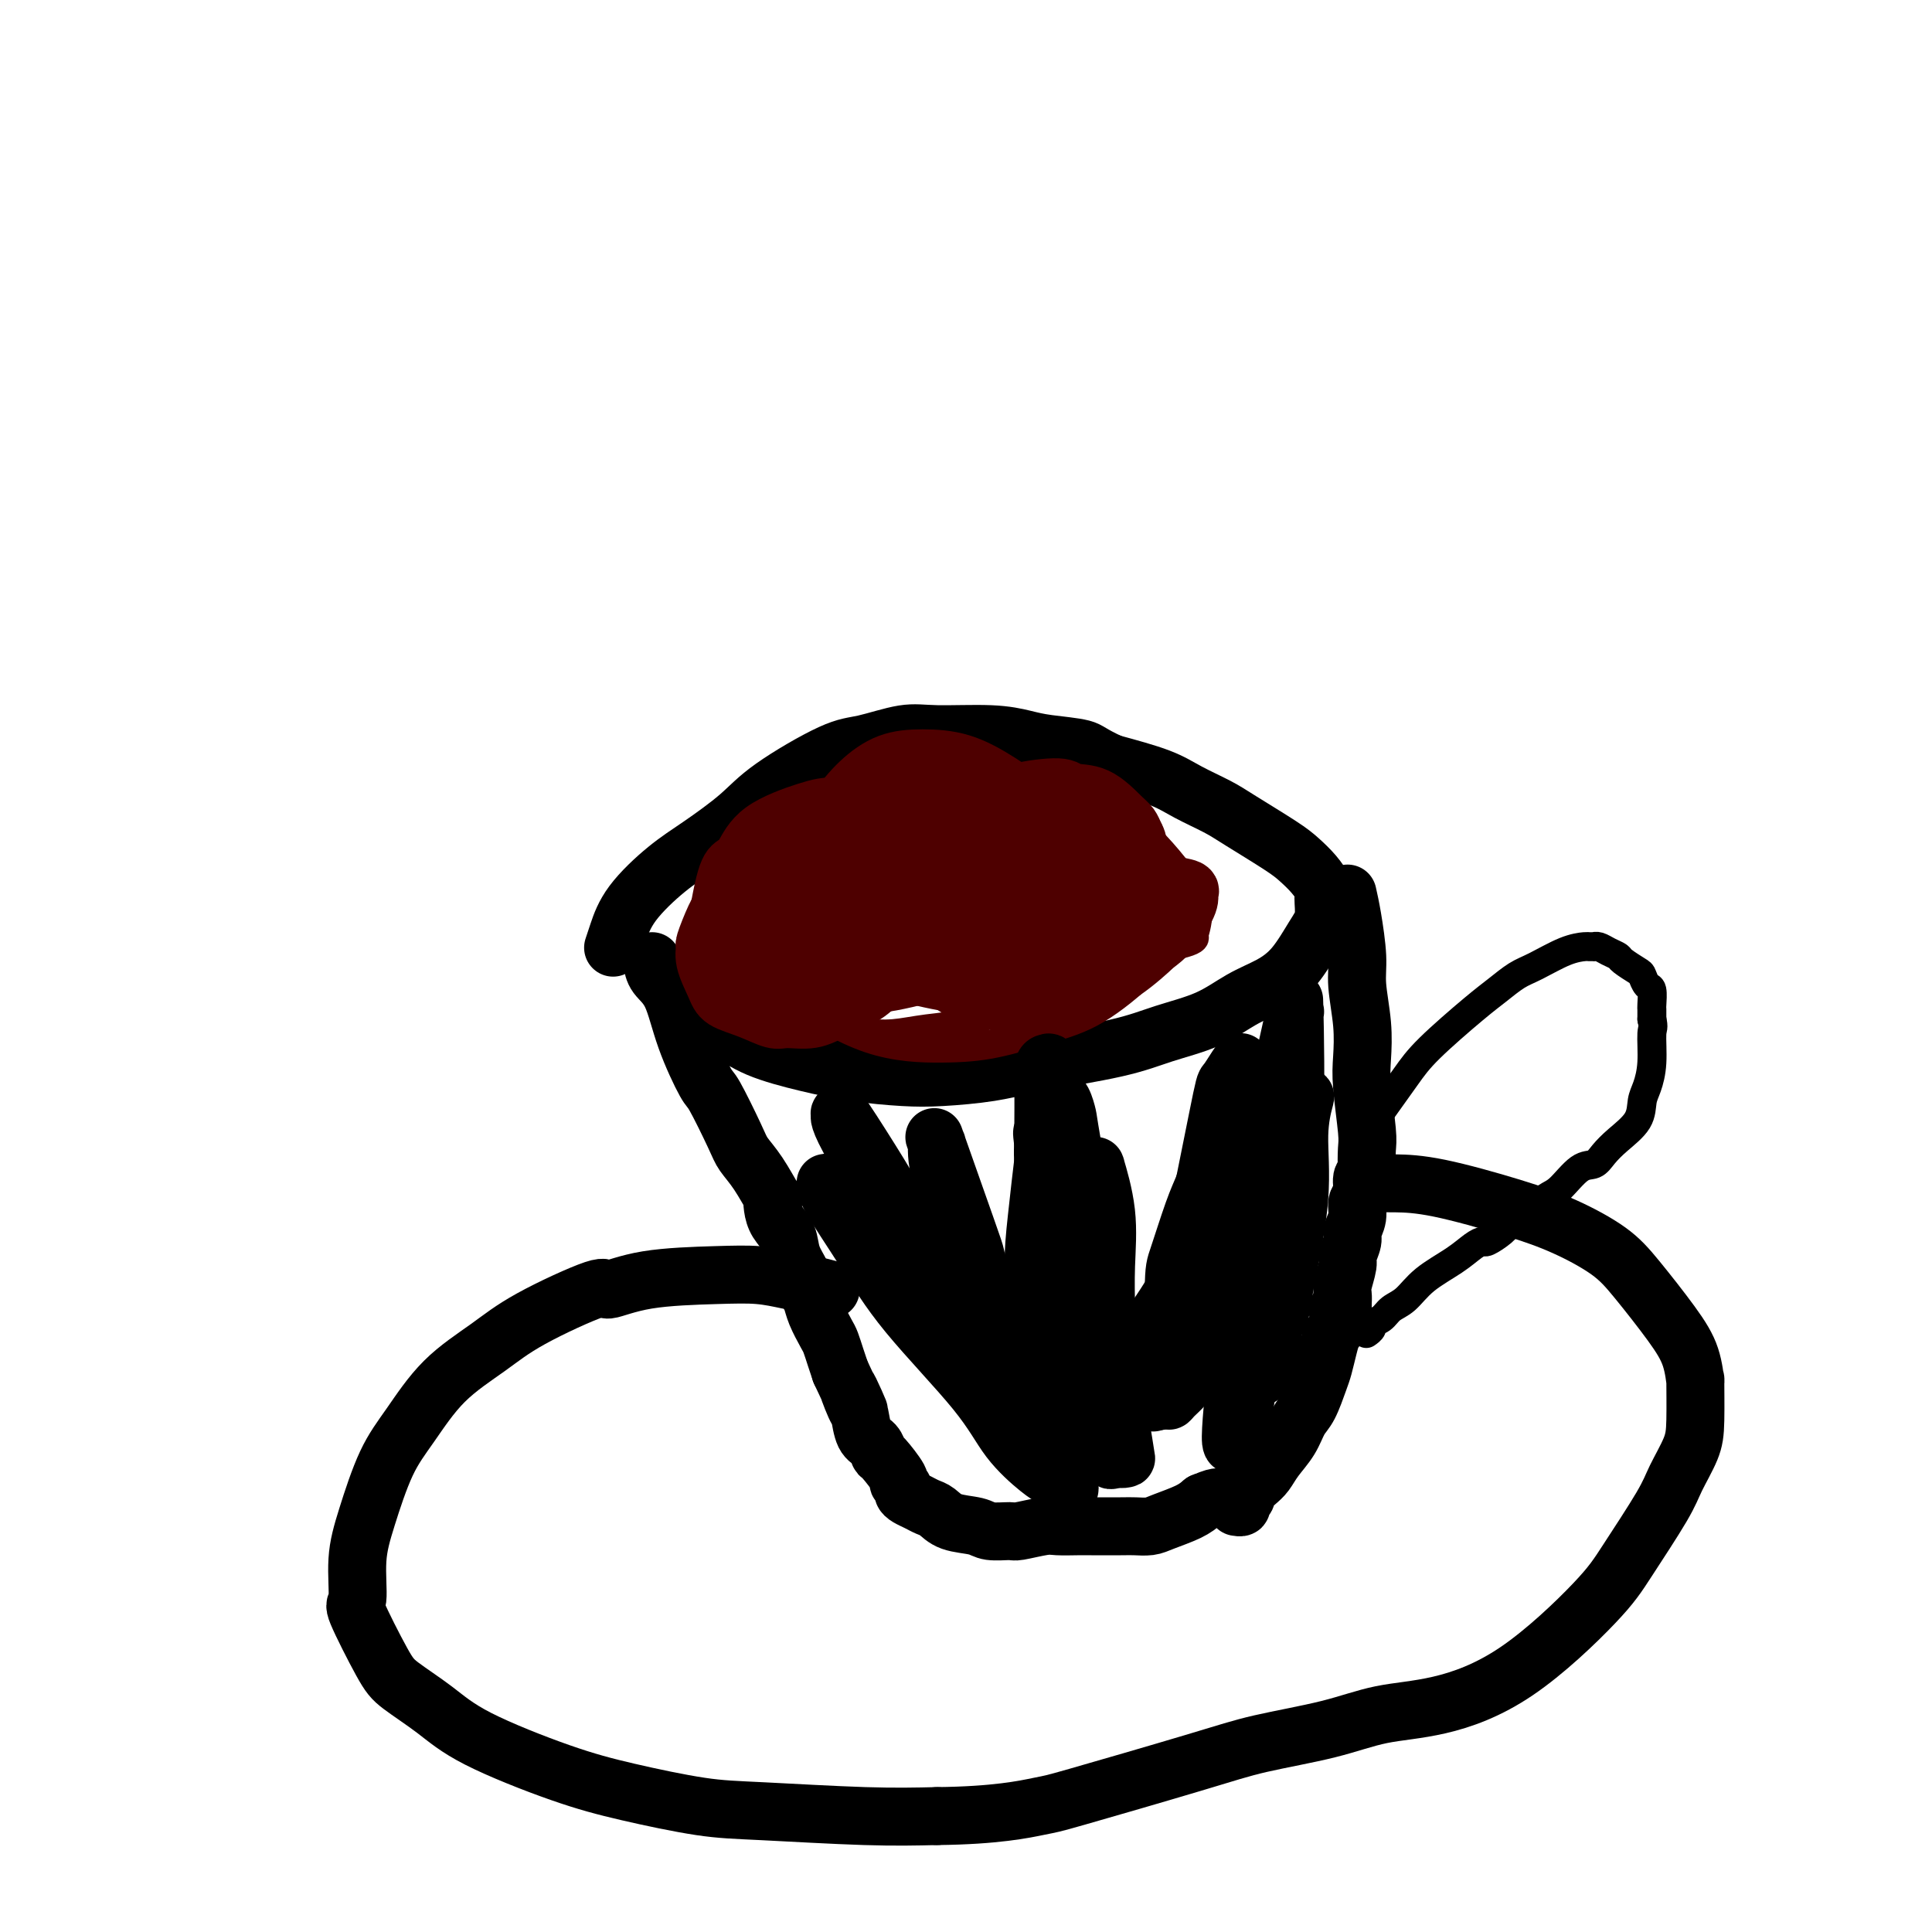 <svg viewBox='0 0 400 400' version='1.1' xmlns='http://www.w3.org/2000/svg' xmlns:xlink='http://www.w3.org/1999/xlink'><g fill='none' stroke='#000000' stroke-width='12' stroke-linecap='round' stroke-linejoin='round'><path d='M143,209c2.406,1.314 4.813,2.629 7,4c2.187,1.371 4.155,2.799 7,4c2.845,1.201 6.565,2.176 10,3c3.435,0.824 6.583,1.498 10,2c3.417,0.502 7.104,0.833 10,1c2.896,0.167 5.001,0.169 8,0c2.999,-0.169 6.891,-0.508 10,-1c3.109,-0.492 5.435,-1.136 10,-2c4.565,-0.864 11.367,-1.949 16,-3c4.633,-1.051 7.095,-2.067 10,-3c2.905,-0.933 6.252,-1.782 9,-3c2.748,-1.218 4.898,-2.803 7,-4c2.102,-1.197 4.156,-2.005 6,-3c1.844,-0.995 3.476,-2.177 5,-4c1.524,-1.823 2.939,-4.287 4,-6c1.061,-1.713 1.767,-2.675 2,-4c0.233,-1.325 -0.009,-3.013 0,-4c0.009,-0.987 0.267,-1.272 0,-2c-0.267,-0.728 -1.059,-1.899 -2,-3c-0.941,-1.101 -2.033,-2.132 -3,-3c-0.967,-0.868 -1.811,-1.572 -4,-3c-2.189,-1.428 -5.722,-3.579 -8,-5c-2.278,-1.421 -3.301,-2.113 -5,-3c-1.699,-0.887 -4.073,-1.970 -6,-3c-1.927,-1.030 -3.408,-2.009 -6,-3c-2.592,-0.991 -6.296,-1.996 -10,-3'/><path d='M230,158c-4.400,-2.023 -4.399,-2.580 -6,-3c-1.601,-0.420 -4.805,-0.703 -7,-1c-2.195,-0.297 -3.381,-0.608 -5,-1c-1.619,-0.392 -3.671,-0.863 -7,-1c-3.329,-0.137 -7.933,0.062 -11,0c-3.067,-0.062 -4.596,-0.385 -7,0c-2.404,0.385 -5.685,1.477 -8,2c-2.315,0.523 -3.666,0.475 -7,2c-3.334,1.525 -8.650,4.622 -12,7c-3.350,2.378 -4.732,4.036 -7,6c-2.268,1.964 -5.420,4.232 -8,6c-2.580,1.768 -4.586,3.034 -7,5c-2.414,1.966 -5.235,4.630 -7,7c-1.765,2.370 -2.475,4.446 -3,6c-0.525,1.554 -0.864,2.587 -1,3c-0.136,0.413 -0.068,0.207 0,0'/><path d='M135,199c0.144,1.017 0.287,2.035 1,3c0.713,0.965 1.994,1.879 3,4c1.006,2.121 1.735,5.449 3,9c1.265,3.551 3.065,7.326 4,9c0.935,1.674 1.004,1.249 2,3c0.996,1.751 2.918,5.680 4,8c1.082,2.320 1.323,3.033 2,4c0.677,0.967 1.791,2.187 3,4c1.209,1.813 2.513,4.217 3,5c0.487,0.783 0.157,-0.055 0,0c-0.157,0.055 -0.140,1.004 0,2c0.140,0.996 0.405,2.038 1,3c0.595,0.962 1.522,1.843 2,3c0.478,1.157 0.508,2.591 1,4c0.492,1.409 1.445,2.794 2,4c0.555,1.206 0.712,2.234 1,3c0.288,0.766 0.707,1.272 1,2c0.293,0.728 0.460,1.678 1,3c0.540,1.322 1.454,3.014 2,4c0.546,0.986 0.724,1.265 1,2c0.276,0.735 0.650,1.924 1,3c0.350,1.076 0.675,2.038 1,3'/><path d='M174,284c6.440,13.890 3.038,6.116 2,4c-1.038,-2.116 0.286,1.427 1,3c0.714,1.573 0.819,1.178 1,2c0.181,0.822 0.438,2.861 1,4c0.562,1.139 1.428,1.376 2,2c0.572,0.624 0.851,1.634 1,2c0.149,0.366 0.169,0.087 1,1c0.831,0.913 2.474,3.018 3,4c0.526,0.982 -0.063,0.840 0,1c0.063,0.160 0.779,0.620 1,1c0.221,0.380 -0.054,0.678 0,1c0.054,0.322 0.438,0.667 1,1c0.562,0.333 1.302,0.652 2,1c0.698,0.348 1.354,0.724 2,1c0.646,0.276 1.284,0.452 2,1c0.716,0.548 1.512,1.468 3,2c1.488,0.532 3.669,0.675 5,1c1.331,0.325 1.810,0.833 3,1c1.190,0.167 3.089,-0.008 4,0c0.911,0.008 0.835,0.198 2,0c1.165,-0.198 3.572,-0.785 5,-1c1.428,-0.215 1.876,-0.058 3,0c1.124,0.058 2.923,0.016 4,0c1.077,-0.016 1.430,-0.006 3,0c1.570,0.006 4.356,0.010 6,0c1.644,-0.010 2.145,-0.033 3,0c0.855,0.033 2.064,0.122 3,0c0.936,-0.122 1.598,-0.456 3,-1c1.402,-0.544 3.543,-1.298 5,-2c1.457,-0.702 2.228,-1.351 3,-2'/><path d='M249,311c2.378,-1.000 2.822,-1.000 3,-1c0.178,0.000 0.089,0.000 0,0'/><path d='M279,185c0.301,1.337 0.603,2.675 1,5c0.397,2.325 0.890,5.639 1,8c0.110,2.361 -0.163,3.770 0,6c0.163,2.230 0.762,5.281 1,8c0.238,2.719 0.116,5.107 0,7c-0.116,1.893 -0.226,3.292 0,6c0.226,2.708 0.789,6.727 1,9c0.211,2.273 0.072,2.801 0,4c-0.072,1.199 -0.076,3.069 0,4c0.076,0.931 0.232,0.924 0,1c-0.232,0.076 -0.851,0.237 -1,1c-0.149,0.763 0.171,2.129 0,3c-0.171,0.871 -0.835,1.249 -1,2c-0.165,0.751 0.167,1.876 0,3c-0.167,1.124 -0.833,2.248 -1,3c-0.167,0.752 0.165,1.132 0,2c-0.165,0.868 -0.829,2.224 -1,3c-0.171,0.776 0.150,0.971 0,2c-0.150,1.029 -0.771,2.892 -1,4c-0.229,1.108 -0.065,1.459 0,2c0.065,0.541 0.033,1.270 0,2'/><path d='M278,270c-1.013,4.400 -1.045,1.399 -1,1c0.045,-0.399 0.168,1.805 0,3c-0.168,1.195 -0.625,1.380 -1,2c-0.375,0.620 -0.667,1.673 -1,3c-0.333,1.327 -0.707,2.928 -1,4c-0.293,1.072 -0.505,1.617 -1,3c-0.495,1.383 -1.273,3.606 -2,5c-0.727,1.394 -1.401,1.959 -2,3c-0.599,1.041 -1.121,2.559 -2,4c-0.879,1.441 -2.115,2.806 -3,4c-0.885,1.194 -1.418,2.218 -2,3c-0.582,0.782 -1.213,1.324 -2,2c-0.787,0.676 -1.731,1.488 -2,2c-0.269,0.512 0.138,0.726 0,1c-0.138,0.274 -0.820,0.610 -1,1c-0.180,0.390 0.144,0.836 0,1c-0.144,0.164 -0.755,0.047 -1,0c-0.245,-0.047 -0.122,-0.023 0,0'/></g>
<g fill='none' stroke='#000000' stroke-width='6' stroke-linecap='round' stroke-linejoin='round'><path d='M281,237c1.635,-2.290 3.269,-4.580 5,-7c1.731,-2.420 3.558,-4.970 5,-7c1.442,-2.030 2.498,-3.540 5,-6c2.502,-2.460 6.451,-5.871 9,-8c2.549,-2.129 3.699,-2.977 5,-4c1.301,-1.023 2.754,-2.222 4,-3c1.246,-0.778 2.285,-1.137 4,-2c1.715,-0.863 4.105,-2.231 6,-3c1.895,-0.769 3.295,-0.939 4,-1c0.705,-0.061 0.716,-0.013 1,0c0.284,0.013 0.840,-0.007 1,0c0.160,0.007 -0.075,0.042 0,0c0.075,-0.042 0.461,-0.162 1,0c0.539,0.162 1.229,0.606 2,1c0.771,0.394 1.621,0.740 2,1c0.379,0.260 0.287,0.435 1,1c0.713,0.565 2.229,1.521 3,2c0.771,0.479 0.795,0.481 1,1c0.205,0.519 0.591,1.556 1,2c0.409,0.444 0.842,0.294 1,1c0.158,0.706 0.043,2.267 0,3c-0.043,0.733 -0.012,0.638 0,1c0.012,0.362 0.006,1.181 0,2'/><path d='M342,211c0.452,1.934 0.082,1.770 0,3c-0.082,1.230 0.123,3.855 0,6c-0.123,2.145 -0.575,3.810 -1,5c-0.425,1.190 -0.823,1.906 -1,3c-0.177,1.094 -0.132,2.566 -1,4c-0.868,1.434 -2.648,2.829 -4,4c-1.352,1.171 -2.275,2.119 -3,3c-0.725,0.881 -1.250,1.696 -2,2c-0.750,0.304 -1.724,0.098 -3,1c-1.276,0.902 -2.854,2.913 -4,4c-1.146,1.087 -1.859,1.252 -3,2c-1.141,0.748 -2.711,2.081 -4,3c-1.289,0.919 -2.298,1.425 -3,2c-0.702,0.575 -1.098,1.220 -2,2c-0.902,0.780 -2.310,1.695 -3,2c-0.690,0.305 -0.663,0.001 -1,0c-0.337,-0.001 -1.039,0.303 -2,1c-0.961,0.697 -2.182,1.787 -4,3c-1.818,1.213 -4.232,2.549 -6,4c-1.768,1.451 -2.889,3.019 -4,4c-1.111,0.981 -2.210,1.377 -3,2c-0.790,0.623 -1.270,1.474 -2,2c-0.730,0.526 -1.711,0.729 -2,1c-0.289,0.271 0.115,0.611 0,1c-0.115,0.389 -0.747,0.825 -1,1c-0.253,0.175 -0.126,0.087 0,0'/></g>
<g fill='none' stroke='#4E0000' stroke-width='6' stroke-linecap='round' stroke-linejoin='round'><path d='M224,183c-2.717,0.004 -5.434,0.009 -10,0c-4.566,-0.009 -10.981,-0.030 -15,0c-4.019,0.030 -5.642,0.113 -8,0c-2.358,-0.113 -5.453,-0.422 -7,-1c-1.547,-0.578 -1.547,-1.424 -2,-2c-0.453,-0.576 -1.359,-0.880 -2,-2c-0.641,-1.120 -1.017,-3.054 -1,-4c0.017,-0.946 0.429,-0.904 1,-2c0.571,-1.096 1.303,-3.329 3,-5c1.697,-1.671 4.360,-2.778 7,-4c2.640,-1.222 5.256,-2.558 9,-3c3.744,-0.442 8.616,0.011 13,1c4.384,0.989 8.282,2.515 12,4c3.718,1.485 7.258,2.930 11,6c3.742,3.070 7.686,7.767 10,11c2.314,3.233 2.998,5.003 3,7c0.002,1.997 -0.679,4.223 -1,5c-0.321,0.777 -0.282,0.106 0,0c0.282,-0.106 0.809,0.354 -1,1c-1.809,0.646 -5.953,1.479 -9,2c-3.047,0.521 -4.999,0.729 -7,1c-2.001,0.271 -4.053,0.603 -8,1c-3.947,0.397 -9.790,0.859 -14,1c-4.210,0.141 -6.787,-0.039 -8,0c-1.213,0.039 -1.061,0.297 -3,0c-1.939,-0.297 -5.970,-1.148 -10,-2'/><path d='M187,198c-8.399,-0.392 -4.398,-1.873 -4,-3c0.398,-1.127 -2.808,-1.899 -4,-3c-1.192,-1.101 -0.370,-2.532 0,-3c0.370,-0.468 0.289,0.028 0,0c-0.289,-0.028 -0.787,-0.579 1,-2c1.787,-1.421 5.860,-3.713 9,-5c3.140,-1.287 5.347,-1.570 7,-2c1.653,-0.430 2.753,-1.006 8,-1c5.247,0.006 14.643,0.593 19,1c4.357,0.407 3.677,0.633 5,1c1.323,0.367 4.651,0.875 7,2c2.349,1.125 3.720,2.868 5,4c1.280,1.132 2.468,1.654 3,3c0.532,1.346 0.409,3.517 0,5c-0.409,1.483 -1.103,2.279 -3,4c-1.897,1.721 -4.997,4.366 -8,6c-3.003,1.634 -5.907,2.258 -9,3c-3.093,0.742 -6.374,1.604 -10,2c-3.626,0.396 -7.598,0.327 -10,0c-2.402,-0.327 -3.234,-0.911 -5,-2c-1.766,-1.089 -4.465,-2.684 -7,-5c-2.535,-2.316 -4.906,-5.352 -6,-8c-1.094,-2.648 -0.910,-4.909 -1,-6c-0.090,-1.091 -0.453,-1.011 0,-2c0.453,-0.989 1.724,-3.048 3,-5c1.276,-1.952 2.559,-3.798 5,-6c2.441,-2.202 6.041,-4.758 9,-6c2.959,-1.242 5.278,-1.168 7,-1c1.722,0.168 2.848,0.430 5,1c2.152,0.570 5.329,1.449 9,4c3.671,2.551 7.835,6.776 12,11'/><path d='M234,185c2.550,4.243 2.925,9.352 3,12c0.075,2.648 -0.149,2.835 0,3c0.149,0.165 0.673,0.307 -1,2c-1.673,1.693 -5.541,4.936 -9,7c-3.459,2.064 -6.508,2.948 -10,4c-3.492,1.052 -7.428,2.272 -11,3c-3.572,0.728 -6.781,0.963 -11,1c-4.219,0.037 -9.449,-0.123 -15,-2c-5.551,-1.877 -11.424,-5.471 -14,-8c-2.576,-2.529 -1.854,-3.993 -2,-6c-0.146,-2.007 -1.160,-4.556 -1,-7c0.160,-2.444 1.494,-4.783 3,-7c1.506,-2.217 3.183,-4.310 5,-6c1.817,-1.690 3.773,-2.975 6,-4c2.227,-1.025 4.724,-1.789 8,-2c3.276,-0.211 7.330,0.132 11,1c3.670,0.868 6.955,2.261 10,4c3.045,1.739 5.849,3.823 8,6c2.151,2.177 3.651,4.445 5,7c1.349,2.555 2.549,5.395 3,7c0.451,1.605 0.153,1.974 0,2c-0.153,0.026 -0.160,-0.290 -1,0c-0.840,0.290 -2.512,1.188 -6,3c-3.488,1.812 -8.791,4.538 -13,6c-4.209,1.462 -7.325,1.659 -10,2c-2.675,0.341 -4.910,0.827 -7,1c-2.090,0.173 -4.035,0.032 -5,0c-0.965,-0.032 -0.949,0.043 -2,-1c-1.051,-1.043 -3.167,-3.204 -4,-5c-0.833,-1.796 -0.381,-3.227 0,-5c0.381,-1.773 0.690,-3.886 1,-6'/><path d='M175,197c1.336,-3.977 4.176,-8.421 6,-11c1.824,-2.579 2.632,-3.293 4,-4c1.368,-0.707 3.294,-1.406 5,-2c1.706,-0.594 3.190,-1.083 4,-1c0.810,0.083 0.946,0.738 1,1c0.054,0.262 0.027,0.131 0,0'/></g>
<g fill='none' stroke='#4E0000' stroke-width='12' stroke-linecap='round' stroke-linejoin='round'><path d='M206,191c3.617,-1.278 7.233,-2.557 11,-3c3.767,-0.443 7.684,-0.052 11,0c3.316,0.052 6.030,-0.237 8,0c1.970,0.237 3.196,1.000 4,2c0.804,1.000 1.186,2.237 1,3c-0.186,0.763 -0.940,1.051 -1,1c-0.060,-0.051 0.574,-0.442 0,0c-0.574,0.442 -2.357,1.716 -5,3c-2.643,1.284 -6.146,2.577 -9,3c-2.854,0.423 -5.059,-0.025 -7,0c-1.941,0.025 -3.619,0.524 -6,0c-2.381,-0.524 -5.466,-2.071 -8,-3c-2.534,-0.929 -4.519,-1.242 -7,-3c-2.481,-1.758 -5.459,-4.963 -7,-7c-1.541,-2.037 -1.645,-2.905 -2,-4c-0.355,-1.095 -0.960,-2.416 -1,-3c-0.040,-0.584 0.486,-0.430 1,-1c0.514,-0.570 1.017,-1.864 2,-3c0.983,-1.136 2.448,-2.113 4,-3c1.552,-0.887 3.192,-1.682 5,-2c1.808,-0.318 3.784,-0.157 5,0c1.216,0.157 1.674,0.312 3,1c1.326,0.688 3.522,1.911 5,3c1.478,1.089 2.239,2.045 3,3'/><path d='M216,178c2.684,1.748 1.394,2.618 1,4c-0.394,1.382 0.108,3.278 0,5c-0.108,1.722 -0.826,3.271 -2,5c-1.174,1.729 -2.802,3.638 -4,5c-1.198,1.362 -1.964,2.179 -4,3c-2.036,0.821 -5.342,1.648 -7,2c-1.658,0.352 -1.670,0.228 -2,0c-0.330,-0.228 -0.980,-0.560 -2,-1c-1.020,-0.440 -2.410,-0.988 -4,-3c-1.590,-2.012 -3.380,-5.487 -4,-7c-0.620,-1.513 -0.069,-1.063 0,-1c0.069,0.063 -0.344,-0.260 0,-1c0.344,-0.740 1.445,-1.897 3,-3c1.555,-1.103 3.562,-2.153 5,-3c1.438,-0.847 2.305,-1.490 4,-2c1.695,-0.510 4.219,-0.886 6,-1c1.781,-0.114 2.821,0.033 5,0c2.179,-0.033 5.497,-0.245 8,0c2.503,0.245 4.190,0.946 6,2c1.810,1.054 3.741,2.460 5,4c1.259,1.540 1.845,3.215 2,5c0.155,1.785 -0.122,3.679 -1,5c-0.878,1.321 -2.356,2.068 -4,3c-1.644,0.932 -3.454,2.049 -5,3c-1.546,0.951 -2.828,1.737 -6,2c-3.172,0.263 -8.234,0.002 -11,0c-2.766,-0.002 -3.236,0.254 -5,0c-1.764,-0.254 -4.823,-1.016 -7,-2c-2.177,-0.984 -3.471,-2.188 -5,-4c-1.529,-1.812 -3.294,-4.232 -4,-6c-0.706,-1.768 -0.353,-2.884 0,-4'/><path d='M184,188c-1.345,-2.663 -0.206,-2.321 1,-4c1.206,-1.679 2.481,-5.380 4,-8c1.519,-2.620 3.282,-4.161 6,-6c2.718,-1.839 6.391,-3.977 9,-5c2.609,-1.023 4.153,-0.932 5,-1c0.847,-0.068 0.998,-0.296 2,0c1.002,0.296 2.856,1.116 5,3c2.144,1.884 4.577,4.832 6,7c1.423,2.168 1.837,3.556 2,5c0.163,1.444 0.074,2.944 0,4c-0.074,1.056 -0.132,1.667 -3,4c-2.868,2.333 -8.547,6.386 -11,8c-2.453,1.614 -1.681,0.787 -3,1c-1.319,0.213 -4.731,1.464 -7,2c-2.269,0.536 -3.396,0.355 -6,0c-2.604,-0.355 -6.687,-0.885 -10,-2c-3.313,-1.115 -5.857,-2.814 -8,-5c-2.143,-2.186 -3.884,-4.860 -5,-7c-1.116,-2.140 -1.606,-3.747 -2,-5c-0.394,-1.253 -0.692,-2.154 0,-4c0.692,-1.846 2.373,-4.637 4,-7c1.627,-2.363 3.198,-4.297 5,-6c1.802,-1.703 3.833,-3.177 6,-4c2.167,-0.823 4.470,-0.997 7,-1c2.530,-0.003 5.288,0.166 8,1c2.712,0.834 5.378,2.332 8,4c2.622,1.668 5.200,3.505 7,5c1.800,1.495 2.823,2.648 4,4c1.177,1.352 2.509,2.902 3,4c0.491,1.098 0.140,1.742 0,2c-0.140,0.258 -0.070,0.129 0,0'/><path d='M221,177c1.900,2.807 -0.351,2.324 -3,4c-2.649,1.676 -5.695,5.511 -8,8c-2.305,2.489 -3.868,3.631 -6,5c-2.132,1.369 -4.832,2.964 -7,4c-2.168,1.036 -3.805,1.512 -7,2c-3.195,0.488 -7.949,0.987 -10,1c-2.051,0.013 -1.399,-0.461 -2,-1c-0.601,-0.539 -2.454,-1.142 -4,-2c-1.546,-0.858 -2.784,-1.972 -4,-3c-1.216,-1.028 -2.408,-1.969 -3,-4c-0.592,-2.031 -0.582,-5.151 0,-7c0.582,-1.849 1.735,-2.429 3,-4c1.265,-1.571 2.640,-4.135 5,-6c2.360,-1.865 5.703,-3.030 8,-4c2.297,-0.970 3.546,-1.743 5,-2c1.454,-0.257 3.111,0.002 4,0c0.889,-0.002 1.010,-0.267 3,1c1.990,1.267 5.851,4.064 8,6c2.149,1.936 2.587,3.012 3,5c0.413,1.988 0.800,4.890 1,6c0.200,1.110 0.214,0.430 -1,2c-1.214,1.570 -3.654,5.390 -6,8c-2.346,2.610 -4.597,4.008 -7,5c-2.403,0.992 -4.960,1.577 -7,2c-2.040,0.423 -3.565,0.686 -7,1c-3.435,0.314 -8.779,0.681 -11,1c-2.221,0.319 -1.317,0.591 -2,0c-0.683,-0.591 -2.953,-2.044 -5,-3c-2.047,-0.956 -3.871,-1.416 -5,-3c-1.129,-1.584 -1.565,-4.292 -2,-7'/><path d='M154,192c-0.578,-2.144 -1.023,-4.004 -1,-5c0.023,-0.996 0.513,-1.130 1,-2c0.487,-0.870 0.971,-2.478 2,-4c1.029,-1.522 2.604,-2.957 4,-4c1.396,-1.043 2.611,-1.694 4,-2c1.389,-0.306 2.950,-0.267 4,0c1.050,0.267 1.589,0.762 3,1c1.411,0.238 3.694,0.219 6,2c2.306,1.781 4.636,5.362 6,8c1.364,2.638 1.762,4.334 2,6c0.238,1.666 0.316,3.301 0,5c-0.316,1.699 -1.026,3.460 -2,5c-0.974,1.540 -2.212,2.859 -4,4c-1.788,1.141 -4.125,2.103 -6,3c-1.875,0.897 -3.286,1.727 -5,2c-1.714,0.273 -3.729,-0.011 -5,0c-1.271,0.011 -1.798,0.317 -3,0c-1.202,-0.317 -3.078,-1.255 -5,-2c-1.922,-0.745 -3.890,-1.295 -5,-2c-1.110,-0.705 -1.363,-1.564 -2,-3c-0.637,-1.436 -1.658,-3.448 -2,-5c-0.342,-1.552 -0.007,-2.643 0,-3c0.007,-0.357 -0.316,0.021 0,-1c0.316,-1.021 1.270,-3.440 2,-5c0.730,-1.560 1.235,-2.261 2,-3c0.765,-0.739 1.791,-1.516 3,-2c1.209,-0.484 2.600,-0.677 4,-1c1.400,-0.323 2.808,-0.777 4,-1c1.192,-0.223 2.167,-0.214 3,0c0.833,0.214 1.524,0.633 2,1c0.476,0.367 0.738,0.684 1,1'/><path d='M167,185c1.324,1.034 1.635,2.618 2,3c0.365,0.382 0.786,-0.440 0,1c-0.786,1.440 -2.778,5.142 -4,7c-1.222,1.858 -1.675,1.873 -2,2c-0.325,0.127 -0.524,0.367 -2,1c-1.476,0.633 -4.229,1.658 -6,2c-1.771,0.342 -2.560,0.001 -3,0c-0.440,-0.001 -0.532,0.337 -1,0c-0.468,-0.337 -1.311,-1.348 -2,-2c-0.689,-0.652 -1.225,-0.946 -1,-4c0.225,-3.054 1.210,-8.867 2,-12c0.790,-3.133 1.385,-3.587 2,-4c0.615,-0.413 1.252,-0.787 2,-2c0.748,-1.213 1.608,-3.266 4,-5c2.392,-1.734 6.316,-3.149 9,-4c2.684,-0.851 4.128,-1.137 6,-1c1.872,0.137 4.171,0.699 6,1c1.829,0.301 3.187,0.342 6,1c2.813,0.658 7.079,1.933 10,3c2.921,1.067 4.495,1.928 6,3c1.505,1.072 2.940,2.356 4,3c1.060,0.644 1.746,0.647 2,2c0.254,1.353 0.076,4.055 0,5c-0.076,0.945 -0.051,0.134 0,0c0.051,-0.134 0.129,0.410 0,1c-0.129,0.590 -0.465,1.227 -1,2c-0.535,0.773 -1.268,1.682 -2,2c-0.732,0.318 -1.464,0.044 -2,0c-0.536,-0.044 -0.875,0.142 -1,0c-0.125,-0.142 -0.036,-0.612 0,-1c0.036,-0.388 0.018,-0.694 0,-1'/><path d='M201,188c-0.843,-0.308 -0.450,-1.077 0,-2c0.450,-0.923 0.956,-2.000 2,-3c1.044,-1.000 2.627,-1.923 4,-3c1.373,-1.077 2.536,-2.309 5,-3c2.464,-0.691 6.230,-0.842 8,-1c1.770,-0.158 1.546,-0.322 3,0c1.454,0.322 4.587,1.129 7,2c2.413,0.871 4.108,1.804 6,3c1.892,1.196 3.983,2.653 5,4c1.017,1.347 0.961,2.584 1,3c0.039,0.416 0.172,0.010 -1,1c-1.172,0.990 -3.651,3.374 -6,5c-2.349,1.626 -4.570,2.492 -7,3c-2.430,0.508 -5.070,0.658 -7,1c-1.930,0.342 -3.152,0.877 -6,0c-2.848,-0.877 -7.324,-3.167 -10,-5c-2.676,-1.833 -3.552,-3.208 -4,-4c-0.448,-0.792 -0.467,-0.999 -1,-2c-0.533,-1.001 -1.580,-2.796 -2,-5c-0.420,-2.204 -0.214,-4.817 0,-6c0.214,-1.183 0.436,-0.935 1,-2c0.564,-1.065 1.472,-3.445 3,-5c1.528,-1.555 3.678,-2.287 5,-3c1.322,-0.713 1.818,-1.407 4,-2c2.182,-0.593 6.052,-1.085 8,-1c1.948,0.085 1.975,0.746 3,1c1.025,0.254 3.048,0.099 5,1c1.952,0.901 3.833,2.858 5,4c1.167,1.142 1.619,1.469 2,2c0.381,0.531 0.690,1.265 1,2'/><path d='M235,173c1.197,1.954 0.189,2.838 0,3c-0.189,0.162 0.439,-0.399 0,0c-0.439,0.399 -1.947,1.757 -3,3c-1.053,1.243 -1.652,2.372 -4,4c-2.348,1.628 -6.447,3.757 -9,5c-2.553,1.243 -3.561,1.600 -5,2c-1.439,0.400 -3.310,0.844 -5,1c-1.690,0.156 -3.199,0.026 -4,0c-0.801,-0.026 -0.894,0.052 -1,0c-0.106,-0.052 -0.226,-0.236 -1,-1c-0.774,-0.764 -2.204,-2.110 -3,-3c-0.796,-0.890 -0.960,-1.323 -1,-2c-0.040,-0.677 0.044,-1.597 0,-2c-0.044,-0.403 -0.215,-0.289 1,-1c1.215,-0.711 3.817,-2.248 6,-3c2.183,-0.752 3.947,-0.720 6,-1c2.053,-0.280 4.393,-0.871 6,-1c1.607,-0.129 2.479,0.204 6,1c3.521,0.796 9.689,2.055 13,3c3.311,0.945 3.765,1.577 5,2c1.235,0.423 3.251,0.636 4,1c0.749,0.364 0.231,0.878 0,1c-0.231,0.122 -0.174,-0.149 0,0c0.174,0.149 0.463,0.718 0,2c-0.463,1.282 -1.680,3.276 -3,5c-1.320,1.724 -2.742,3.179 -6,5c-3.258,1.821 -8.351,4.010 -12,5c-3.649,0.990 -5.854,0.781 -9,1c-3.146,0.219 -7.232,0.867 -11,1c-3.768,0.133 -7.220,-0.248 -11,-1c-3.780,-0.752 -7.890,-1.876 -12,-3'/><path d='M182,200c-6.593,-1.658 -11.574,-3.803 -15,-5c-3.426,-1.197 -5.296,-1.445 -7,-2c-1.704,-0.555 -3.241,-1.417 -4,-2c-0.759,-0.583 -0.740,-0.888 -1,-1c-0.260,-0.112 -0.801,-0.030 -1,0c-0.199,0.030 -0.057,0.009 0,0c0.057,-0.009 0.028,-0.004 0,0'/></g>
<g fill='none' stroke='#000000' stroke-width='12' stroke-linecap='round' stroke-linejoin='round'><path d='M182,249c5.136,4.907 10.273,9.814 14,14c3.727,4.186 6.045,7.652 9,11c2.955,3.348 6.547,6.579 9,9c2.453,2.421 3.768,4.034 6,7c2.232,2.966 5.383,7.286 7,9c1.617,1.714 1.702,0.824 2,1c0.298,0.176 0.811,1.419 1,2c0.189,0.581 0.055,0.499 -1,-1c-1.055,-1.499 -3.031,-4.417 -5,-7c-1.969,-2.583 -3.932,-4.832 -6,-7c-2.068,-2.168 -4.241,-4.256 -6,-6c-1.759,-1.744 -3.103,-3.145 -6,-6c-2.897,-2.855 -7.347,-7.166 -10,-10c-2.653,-2.834 -3.508,-4.192 -5,-6c-1.492,-1.808 -3.619,-4.067 -5,-6c-1.381,-1.933 -2.015,-3.541 -3,-5c-0.985,-1.459 -2.320,-2.769 -3,-4c-0.680,-1.231 -0.704,-2.383 -1,-3c-0.296,-0.617 -0.863,-0.697 -1,-1c-0.137,-0.303 0.157,-0.827 0,-1c-0.157,-0.173 -0.764,0.005 -1,0c-0.236,-0.005 -0.102,-0.194 0,0c0.102,0.194 0.172,0.770 1,3c0.828,2.230 2.414,6.115 4,10'/><path d='M182,252c2.478,5.428 6.172,12.497 9,17c2.828,4.503 4.790,6.439 7,9c2.210,2.561 4.669,5.748 7,9c2.331,3.252 4.533,6.571 6,9c1.467,2.429 2.198,3.968 3,5c0.802,1.032 1.676,1.558 2,2c0.324,0.442 0.098,0.802 0,1c-0.098,0.198 -0.069,0.235 0,0c0.069,-0.235 0.178,-0.743 0,-1c-0.178,-0.257 -0.641,-0.265 -2,-2c-1.359,-1.735 -3.613,-5.198 -6,-8c-2.387,-2.802 -4.907,-4.944 -7,-7c-2.093,-2.056 -3.759,-4.027 -6,-7c-2.241,-2.973 -5.056,-6.950 -7,-10c-1.944,-3.050 -3.017,-5.174 -4,-7c-0.983,-1.826 -1.875,-3.354 -3,-5c-1.125,-1.646 -2.483,-3.408 -4,-5c-1.517,-1.592 -3.193,-3.012 -4,-4c-0.807,-0.988 -0.746,-1.543 -1,-2c-0.254,-0.457 -0.825,-0.817 -1,-1c-0.175,-0.183 0.045,-0.191 0,0c-0.045,0.191 -0.356,0.580 1,3c1.356,2.420 4.380,6.872 7,11c2.620,4.128 4.837,7.932 9,13c4.163,5.068 10.272,11.400 14,16c3.728,4.600 5.076,7.467 7,10c1.924,2.533 4.423,4.730 6,6c1.577,1.270 2.232,1.611 3,2c0.768,0.389 1.648,0.825 2,1c0.352,0.175 0.176,0.087 0,0'/><path d='M220,307c4.151,4.189 -1.472,-2.838 -5,-8c-3.528,-5.162 -4.960,-8.459 -7,-12c-2.040,-3.541 -4.687,-7.325 -7,-11c-2.313,-3.675 -4.290,-7.240 -7,-12c-2.710,-4.760 -6.151,-10.715 -8,-14c-1.849,-3.285 -2.104,-3.899 -4,-7c-1.896,-3.101 -5.431,-8.689 -7,-11c-1.569,-2.311 -1.171,-1.344 -1,-1c0.171,0.344 0.116,0.067 0,0c-0.116,-0.067 -0.294,0.077 0,1c0.294,0.923 1.061,2.627 3,6c1.939,3.373 5.050,8.417 8,13c2.950,4.583 5.740,8.706 10,14c4.260,5.294 9.989,11.758 14,16c4.011,4.242 6.304,6.262 8,8c1.696,1.738 2.794,3.194 4,4c1.206,0.806 2.518,0.961 3,1c0.482,0.039 0.133,-0.038 0,0c-0.133,0.038 -0.049,0.190 0,0c0.049,-0.190 0.063,-0.721 0,-1c-0.063,-0.279 -0.202,-0.306 0,-1c0.202,-0.694 0.744,-2.055 0,-7c-0.744,-4.945 -2.774,-13.475 -4,-19c-1.226,-5.525 -1.649,-8.045 -2,-11c-0.351,-2.955 -0.630,-6.344 -1,-9c-0.370,-2.656 -0.831,-4.578 -1,-6c-0.169,-1.422 -0.045,-2.344 0,-3c0.045,-0.656 0.013,-1.044 0,-1c-0.013,0.044 -0.006,0.522 0,1'/><path d='M216,237c-0.912,-7.287 0.810,2.997 2,10c1.190,7.003 1.850,10.727 3,15c1.150,4.273 2.791,9.096 4,13c1.209,3.904 1.988,6.888 3,11c1.012,4.112 2.258,9.351 3,12c0.742,2.649 0.981,2.709 1,3c0.019,0.291 -0.183,0.814 0,1c0.183,0.186 0.750,0.033 1,0c0.250,-0.033 0.182,0.052 0,-1c-0.182,-1.052 -0.480,-3.242 -1,-6c-0.520,-2.758 -1.263,-6.085 -2,-10c-0.737,-3.915 -1.468,-8.418 -2,-12c-0.532,-3.582 -0.865,-6.242 -2,-13c-1.135,-6.758 -3.073,-17.613 -4,-23c-0.927,-5.387 -0.843,-5.304 -1,-6c-0.157,-0.696 -0.556,-2.171 -1,-3c-0.444,-0.829 -0.932,-1.013 -1,-1c-0.068,0.013 0.283,0.224 0,1c-0.283,0.776 -1.200,2.116 -2,6c-0.800,3.884 -1.481,10.311 -2,15c-0.519,4.689 -0.875,7.641 -1,11c-0.125,3.359 -0.019,7.124 0,10c0.019,2.876 -0.047,4.862 0,7c0.047,2.138 0.209,4.429 0,6c-0.209,1.571 -0.790,2.422 -1,3c-0.210,0.578 -0.051,0.881 0,1c0.051,0.119 -0.007,0.052 0,0c0.007,-0.052 0.079,-0.091 0,0c-0.079,0.091 -0.308,0.312 -1,-1c-0.692,-1.312 -1.846,-4.156 -3,-7'/><path d='M209,279c-2.006,-4.150 -5.021,-11.024 -7,-16c-1.979,-4.976 -2.923,-8.052 -4,-11c-1.077,-2.948 -2.287,-5.766 -3,-8c-0.713,-2.234 -0.929,-3.882 -1,-5c-0.071,-1.118 0.002,-1.705 0,-2c-0.002,-0.295 -0.078,-0.299 0,0c0.078,0.299 0.310,0.899 0,0c-0.310,-0.899 -1.163,-3.299 0,0c1.163,3.299 4.342,12.295 6,17c1.658,4.705 1.796,5.119 2,6c0.204,0.881 0.474,2.229 2,7c1.526,4.771 4.307,12.967 6,18c1.693,5.033 2.296,6.904 3,9c0.704,2.096 1.507,4.416 2,6c0.493,1.584 0.675,2.433 1,3c0.325,0.567 0.793,0.853 1,1c0.207,0.147 0.152,0.157 0,0c-0.152,-0.157 -0.403,-0.479 0,-4c0.403,-3.521 1.459,-10.241 2,-16c0.541,-5.759 0.566,-10.557 1,-15c0.434,-4.443 1.277,-8.532 2,-12c0.723,-3.468 1.326,-6.316 2,-9c0.674,-2.684 1.420,-5.204 2,-6c0.580,-0.796 0.992,0.133 1,0c0.008,-0.133 -0.390,-1.329 0,0c0.390,1.329 1.569,5.181 2,9c0.431,3.819 0.116,7.605 0,11c-0.116,3.395 -0.033,6.399 0,9c0.033,2.601 0.017,4.801 0,7'/><path d='M229,278c0.464,6.662 0.123,5.316 0,5c-0.123,-0.316 -0.027,0.396 0,1c0.027,0.604 -0.013,1.098 0,1c0.013,-0.098 0.080,-0.788 0,-1c-0.080,-0.212 -0.305,0.055 1,-1c1.305,-1.055 4.142,-3.432 7,-7c2.858,-3.568 5.737,-8.328 8,-12c2.263,-3.672 3.911,-6.256 6,-11c2.089,-4.744 4.619,-11.647 6,-16c1.381,-4.353 1.614,-6.155 2,-8c0.386,-1.845 0.925,-3.731 1,-4c0.075,-0.269 -0.314,1.080 0,0c0.314,-1.080 1.330,-4.588 0,0c-1.330,4.588 -5.005,17.273 -7,23c-1.995,5.727 -2.309,4.497 -3,7c-0.691,2.503 -1.758,8.741 -3,13c-1.242,4.259 -2.660,6.541 -4,10c-1.340,3.459 -2.602,8.094 -3,10c-0.398,1.906 0.069,1.081 0,1c-0.069,-0.081 -0.672,0.582 -1,1c-0.328,0.418 -0.380,0.590 0,0c0.380,-0.590 1.190,-1.943 2,-5c0.810,-3.057 1.618,-7.818 3,-13c1.382,-5.182 3.337,-10.786 5,-17c1.663,-6.214 3.034,-13.038 4,-17c0.966,-3.962 1.527,-5.062 2,-6c0.473,-0.938 0.858,-1.714 1,-2c0.142,-0.286 0.041,-0.082 0,0c-0.041,0.082 -0.020,0.041 0,0'/><path d='M256,230c2.377,-8.114 0.320,0.602 -1,6c-1.320,5.398 -1.901,7.477 -3,13c-1.099,5.523 -2.715,14.488 -4,20c-1.285,5.512 -2.240,7.569 -3,10c-0.760,2.431 -1.327,5.235 -2,7c-0.673,1.765 -1.454,2.491 -2,3c-0.546,0.509 -0.857,0.801 -1,1c-0.143,0.199 -0.117,0.305 0,-1c0.117,-1.305 0.325,-4.020 1,-7c0.675,-2.980 1.817,-6.226 4,-16c2.183,-9.774 5.408,-26.077 7,-34c1.592,-7.923 1.552,-7.465 2,-8c0.448,-0.535 1.385,-2.064 2,-3c0.615,-0.936 0.907,-1.279 1,-1c0.093,0.279 -0.013,1.180 0,1c0.013,-0.180 0.144,-1.442 0,1c-0.144,2.442 -0.563,8.589 -1,13c-0.437,4.411 -0.891,7.086 -1,10c-0.109,2.914 0.128,6.067 0,9c-0.128,2.933 -0.622,5.646 -1,8c-0.378,2.354 -0.640,4.348 -1,6c-0.360,1.652 -0.820,2.962 -1,4c-0.180,1.038 -0.081,1.803 0,2c0.081,0.197 0.146,-0.174 0,0c-0.146,0.174 -0.501,0.893 0,0c0.501,-0.893 1.857,-3.398 3,-7c1.143,-3.602 2.071,-8.301 3,-13'/><path d='M258,254c2.033,-5.985 4.114,-11.948 5,-16c0.886,-4.052 0.577,-6.193 1,-8c0.423,-1.807 1.578,-3.281 2,-4c0.422,-0.719 0.111,-0.682 0,-1c-0.111,-0.318 -0.023,-0.990 0,-1c0.023,-0.010 -0.020,0.641 0,1c0.020,0.359 0.104,0.427 0,2c-0.104,1.573 -0.395,4.653 -1,12c-0.605,7.347 -1.524,18.963 -2,24c-0.476,5.037 -0.508,3.496 -1,5c-0.492,1.504 -1.442,6.052 -2,9c-0.558,2.948 -0.723,4.294 -1,6c-0.277,1.706 -0.666,3.770 -1,6c-0.334,2.230 -0.612,4.625 -1,6c-0.388,1.375 -0.886,1.728 -1,2c-0.114,0.272 0.156,0.462 0,1c-0.156,0.538 -0.737,1.423 -1,1c-0.263,-0.423 -0.208,-2.155 0,-5c0.208,-2.845 0.569,-6.802 1,-11c0.431,-4.198 0.932,-8.638 2,-15c1.068,-6.362 2.702,-14.647 4,-20c1.298,-5.353 2.260,-7.774 3,-10c0.740,-2.226 1.257,-4.258 2,-6c0.743,-1.742 1.711,-3.196 2,-4c0.289,-0.804 -0.103,-0.959 0,-1c0.103,-0.041 0.699,0.030 1,0c0.301,-0.030 0.308,-0.163 0,1c-0.308,1.163 -0.929,3.621 -1,7c-0.071,3.379 0.408,7.680 0,13c-0.408,5.320 -1.704,11.660 -3,18'/><path d='M266,266c-0.868,7.386 -1.537,6.852 -2,8c-0.463,1.148 -0.721,3.977 -1,6c-0.279,2.023 -0.581,3.238 -1,4c-0.419,0.762 -0.956,1.069 -1,1c-0.044,-0.069 0.405,-0.515 1,-3c0.595,-2.485 1.336,-7.011 2,-13c0.664,-5.989 1.251,-13.443 2,-19c0.749,-5.557 1.660,-9.217 2,-17c0.340,-7.783 0.109,-19.687 0,-24c-0.109,-4.313 -0.098,-1.034 0,0c0.098,1.034 0.281,-0.178 0,1c-0.281,1.178 -1.027,4.747 -2,9c-0.973,4.253 -2.174,9.192 -3,14c-0.826,4.808 -1.279,9.487 -2,13c-0.721,3.513 -1.712,5.861 -3,10c-1.288,4.139 -2.873,10.068 -4,14c-1.127,3.932 -1.794,5.867 -3,8c-1.206,2.133 -2.950,4.463 -4,6c-1.050,1.537 -1.406,2.281 -2,3c-0.594,0.719 -1.427,1.413 -2,2c-0.573,0.587 -0.886,1.066 -1,1c-0.114,-0.066 -0.028,-0.678 0,-1c0.028,-0.322 -0.003,-0.354 0,-1c0.003,-0.646 0.039,-1.905 0,-4c-0.039,-2.095 -0.154,-5.027 0,-8c0.154,-2.973 0.577,-5.986 1,-9'/><path d='M243,267c0.075,-4.516 0.261,-4.808 1,-7c0.739,-2.192 2.030,-6.286 3,-9c0.970,-2.714 1.618,-4.049 2,-5c0.382,-0.951 0.498,-1.520 1,-2c0.502,-0.480 1.390,-0.873 2,-1c0.610,-0.127 0.942,0.010 1,0c0.058,-0.010 -0.159,-0.169 0,0c0.159,0.169 0.694,0.666 1,2c0.306,1.334 0.385,3.506 0,6c-0.385,2.494 -1.232,5.309 -2,9c-0.768,3.691 -1.458,8.259 -4,13c-2.542,4.741 -6.937,9.654 -10,12c-3.063,2.346 -4.792,2.123 -6,2c-1.208,-0.123 -1.893,-0.146 -2,0c-0.107,0.146 0.364,0.461 0,0c-0.364,-0.461 -1.562,-1.699 -3,-3c-1.438,-1.301 -3.117,-2.664 -5,-7c-1.883,-4.336 -3.970,-11.645 -5,-17c-1.030,-5.355 -1.005,-8.755 -1,-13c0.005,-4.245 -0.012,-9.335 0,-13c0.012,-3.665 0.051,-5.904 0,-8c-0.051,-2.096 -0.194,-4.047 0,-5c0.194,-0.953 0.725,-0.907 1,-1c0.275,-0.093 0.293,-0.324 1,3c0.707,3.324 2.101,10.203 3,15c0.899,4.797 1.303,7.513 2,11c0.697,3.487 1.688,7.747 2,11c0.312,3.253 -0.054,5.501 0,8c0.054,2.499 0.527,5.250 1,8'/><path d='M226,276c1.612,9.083 0.642,4.290 0,3c-0.642,-1.290 -0.956,0.922 -1,2c-0.044,1.078 0.180,1.021 0,1c-0.180,-0.021 -0.766,-0.006 -1,0c-0.234,0.006 -0.117,0.003 0,0'/><path d='M172,267c-1.259,-0.339 -2.518,-0.678 -4,-1c-1.482,-0.322 -3.186,-0.627 -5,-1c-1.814,-0.373 -3.736,-0.812 -6,-1c-2.264,-0.188 -4.869,-0.123 -9,0c-4.131,0.123 -9.787,0.306 -14,1c-4.213,0.694 -6.981,1.900 -8,2c-1.019,0.100 -0.288,-0.905 -3,0c-2.712,0.905 -8.868,3.720 -13,6c-4.132,2.280 -6.241,4.025 -9,6c-2.759,1.975 -6.169,4.180 -9,7c-2.831,2.820 -5.083,6.256 -7,9c-1.917,2.744 -3.499,4.797 -5,8c-1.501,3.203 -2.922,7.557 -4,11c-1.078,3.443 -1.814,5.974 -2,9c-0.186,3.026 0.178,6.549 0,8c-0.178,1.451 -0.897,0.832 0,3c0.897,2.168 3.411,7.122 5,10c1.589,2.878 2.255,3.680 4,5c1.745,1.320 4.571,3.159 7,5c2.429,1.841 4.460,3.683 9,6c4.540,2.317 11.587,5.108 17,7c5.413,1.892 9.191,2.885 14,4c4.809,1.115 10.650,2.350 15,3c4.350,0.650 7.210,0.713 13,1c5.790,0.287 14.512,0.796 21,1c6.488,0.204 10.744,0.102 15,0'/><path d='M194,376c12.194,-0.121 18.180,-1.424 21,-2c2.820,-0.576 2.476,-0.424 8,-2c5.524,-1.576 16.917,-4.881 24,-7c7.083,-2.119 9.855,-3.051 14,-4c4.145,-0.949 9.662,-1.915 14,-3c4.338,-1.085 7.497,-2.289 11,-3c3.503,-0.711 7.351,-0.927 12,-2c4.649,-1.073 10.098,-3.001 16,-7c5.902,-3.999 12.257,-10.067 16,-14c3.743,-3.933 4.873,-5.730 7,-9c2.127,-3.270 5.249,-8.014 7,-11c1.751,-2.986 2.130,-4.214 3,-6c0.870,-1.786 2.232,-4.128 3,-6c0.768,-1.872 0.943,-3.273 1,-6c0.057,-2.727 -0.003,-6.780 0,-8c0.003,-1.220 0.070,0.394 0,0c-0.070,-0.394 -0.276,-2.797 -1,-5c-0.724,-2.203 -1.966,-4.205 -4,-7c-2.034,-2.795 -4.859,-6.381 -7,-9c-2.141,-2.619 -3.597,-4.271 -6,-6c-2.403,-1.729 -5.751,-3.535 -9,-5c-3.249,-1.465 -6.398,-2.589 -11,-4c-4.602,-1.411 -10.656,-3.110 -15,-4c-4.344,-0.890 -6.977,-0.970 -9,-1c-2.023,-0.030 -3.435,-0.008 -4,0c-0.565,0.008 -0.282,0.004 0,0'/></g>
</svg>